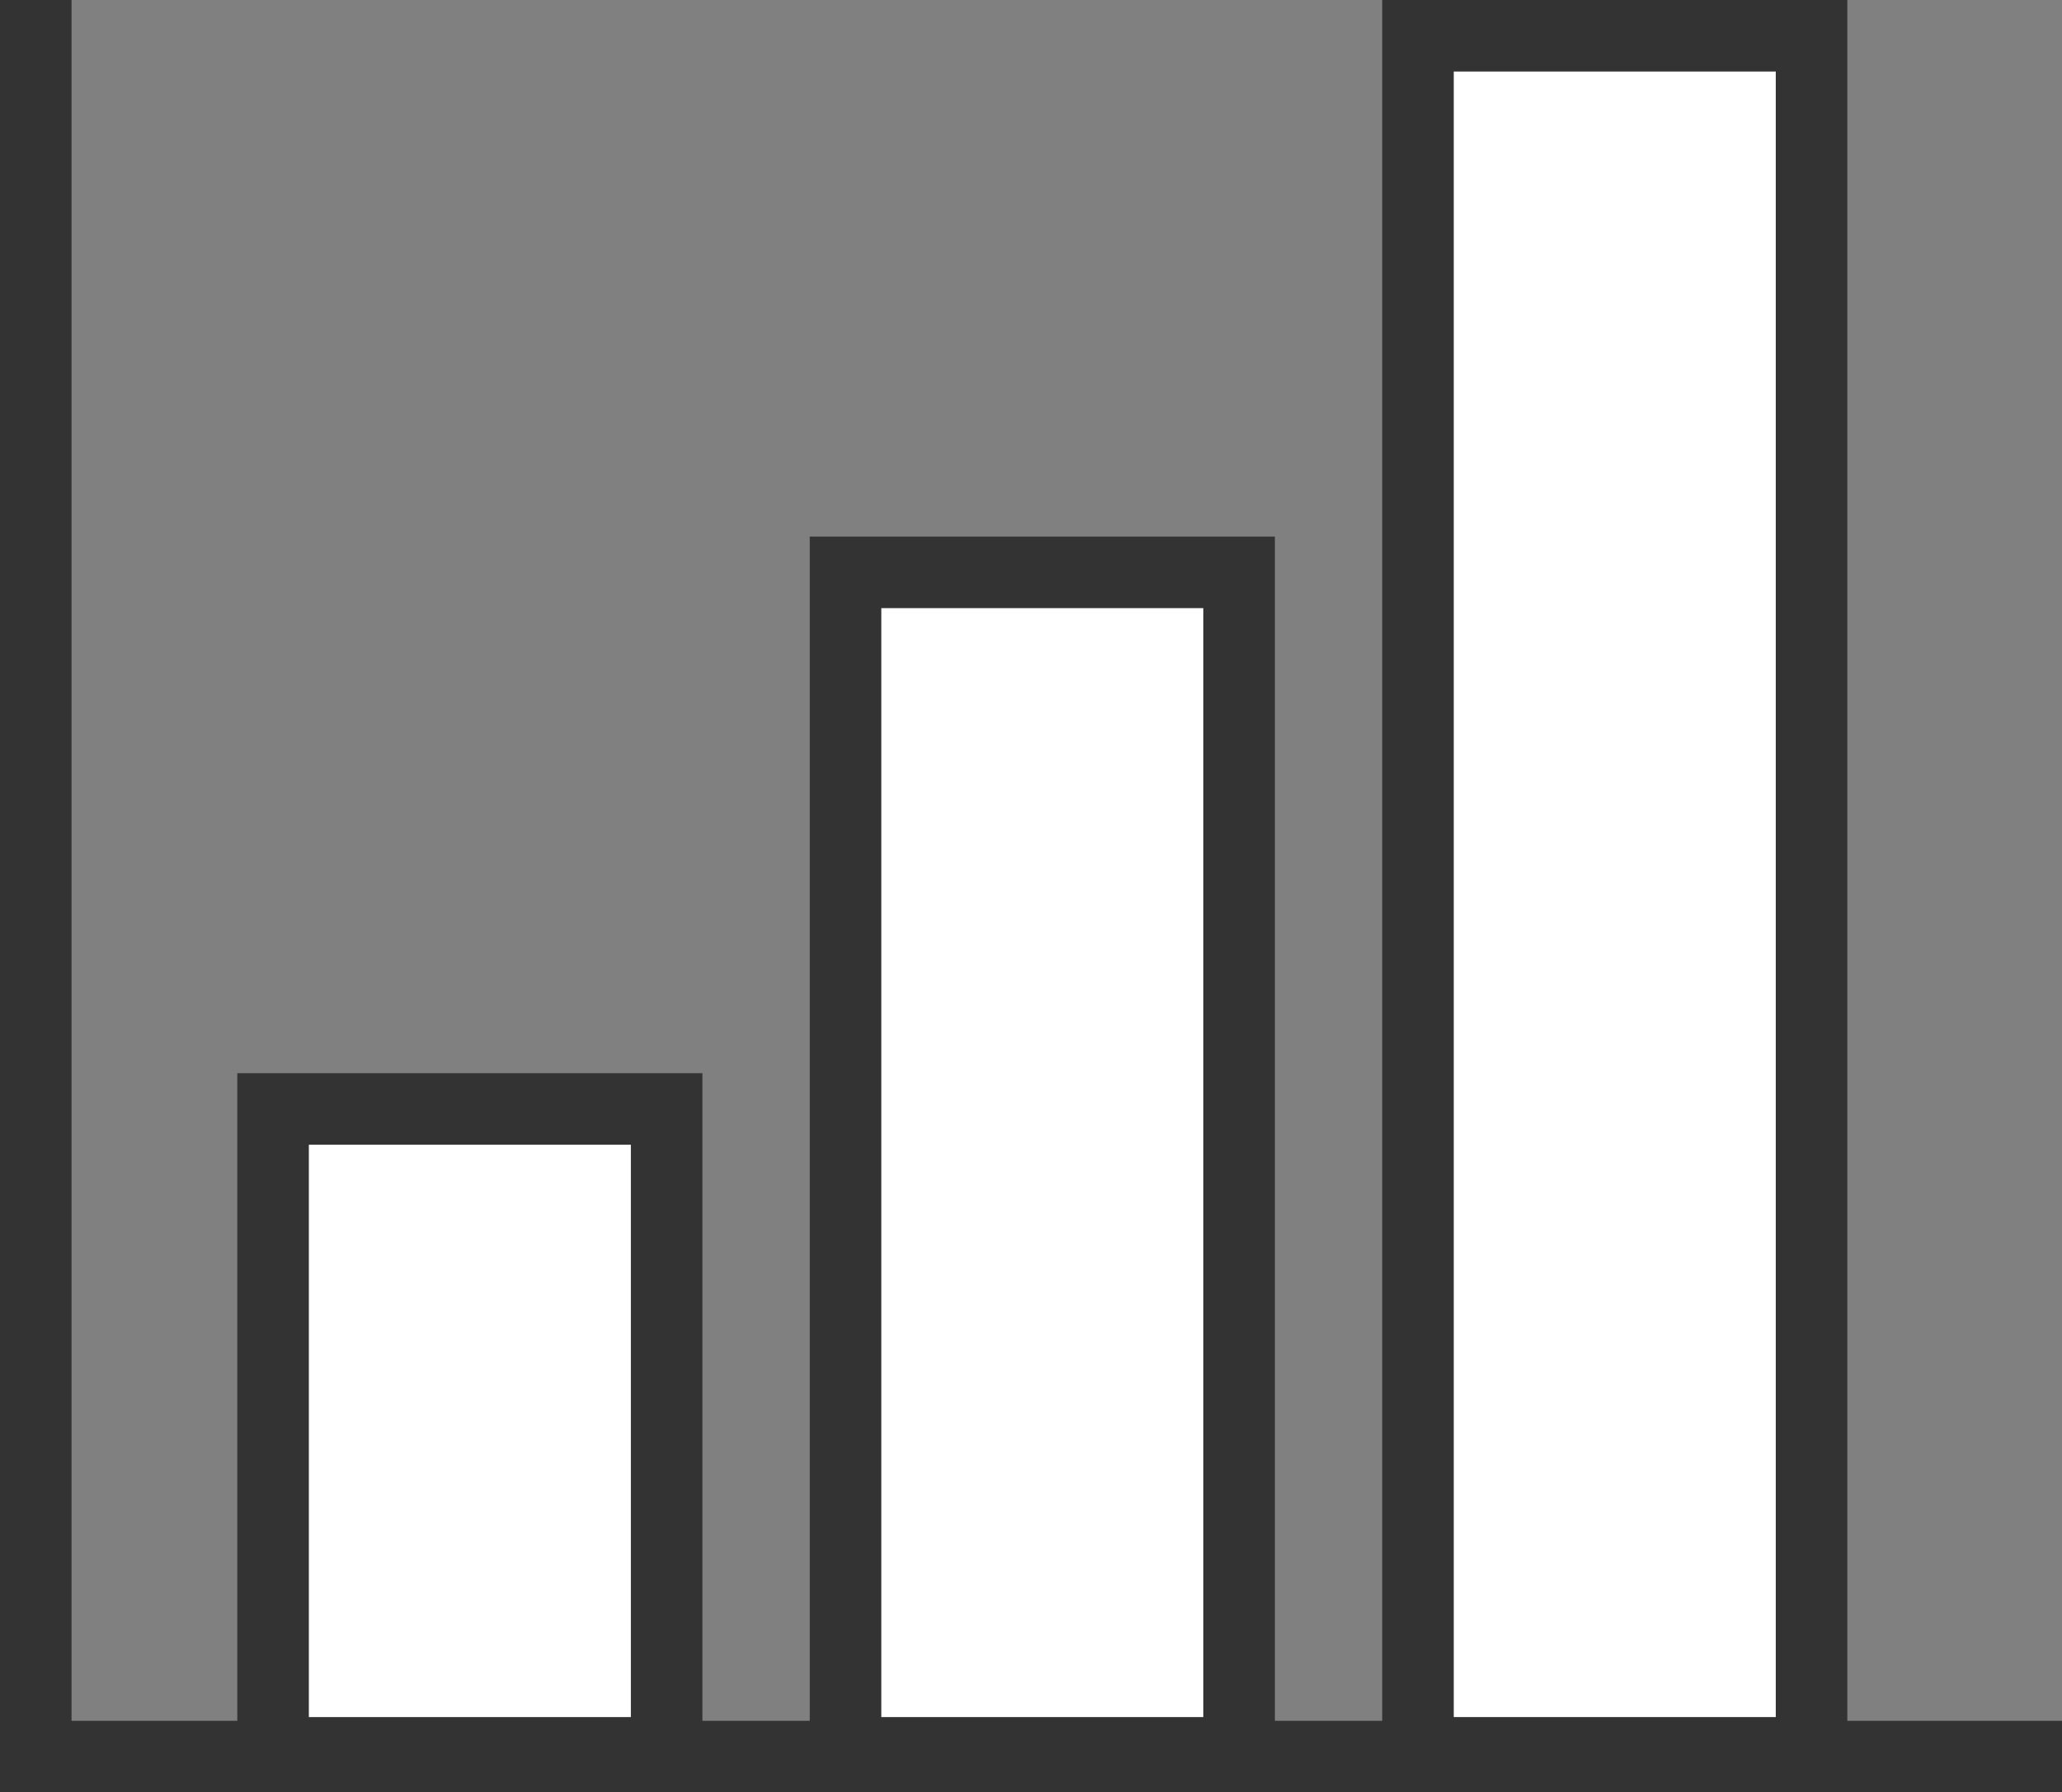 <?xml version="1.0" encoding="UTF-8"?><svg id="b" xmlns="http://www.w3.org/2000/svg" viewBox="0 0 115.265 100.209"><rect x="0" y="0" width="115.265" height="100.209" fill="#808080" stroke="none"/><defs><style>.d{fill:#333;}.d,.e{stroke-width:0px;}.e{fill:#fff;}.f{fill:none;stroke:#333;stroke-miterlimit:10;stroke-width:4px;}</style></defs><g id="c"><rect class="e" x="47.265" y="32" width="22" height="66"/><path class="d" d="M67.265,34v62h-18v-62h18M71.265,30h-26v70h26V30h0Z"/><rect class="e" x="15.265" y="62" width="22" height="36"/><path class="d" d="M35.265,64v32h-18v-32h18M39.265,60H13.265v40h26v-40h0Z"/><rect class="e" x="79.265" y="2" width="22" height="96"/><path class="d" d="M99.265,4v92h-18V4h18M103.265,0h-26v100h26V0h0Z"/><polyline class="f" points="115.265 98.209 2 98.209 2 0"/></g></svg>